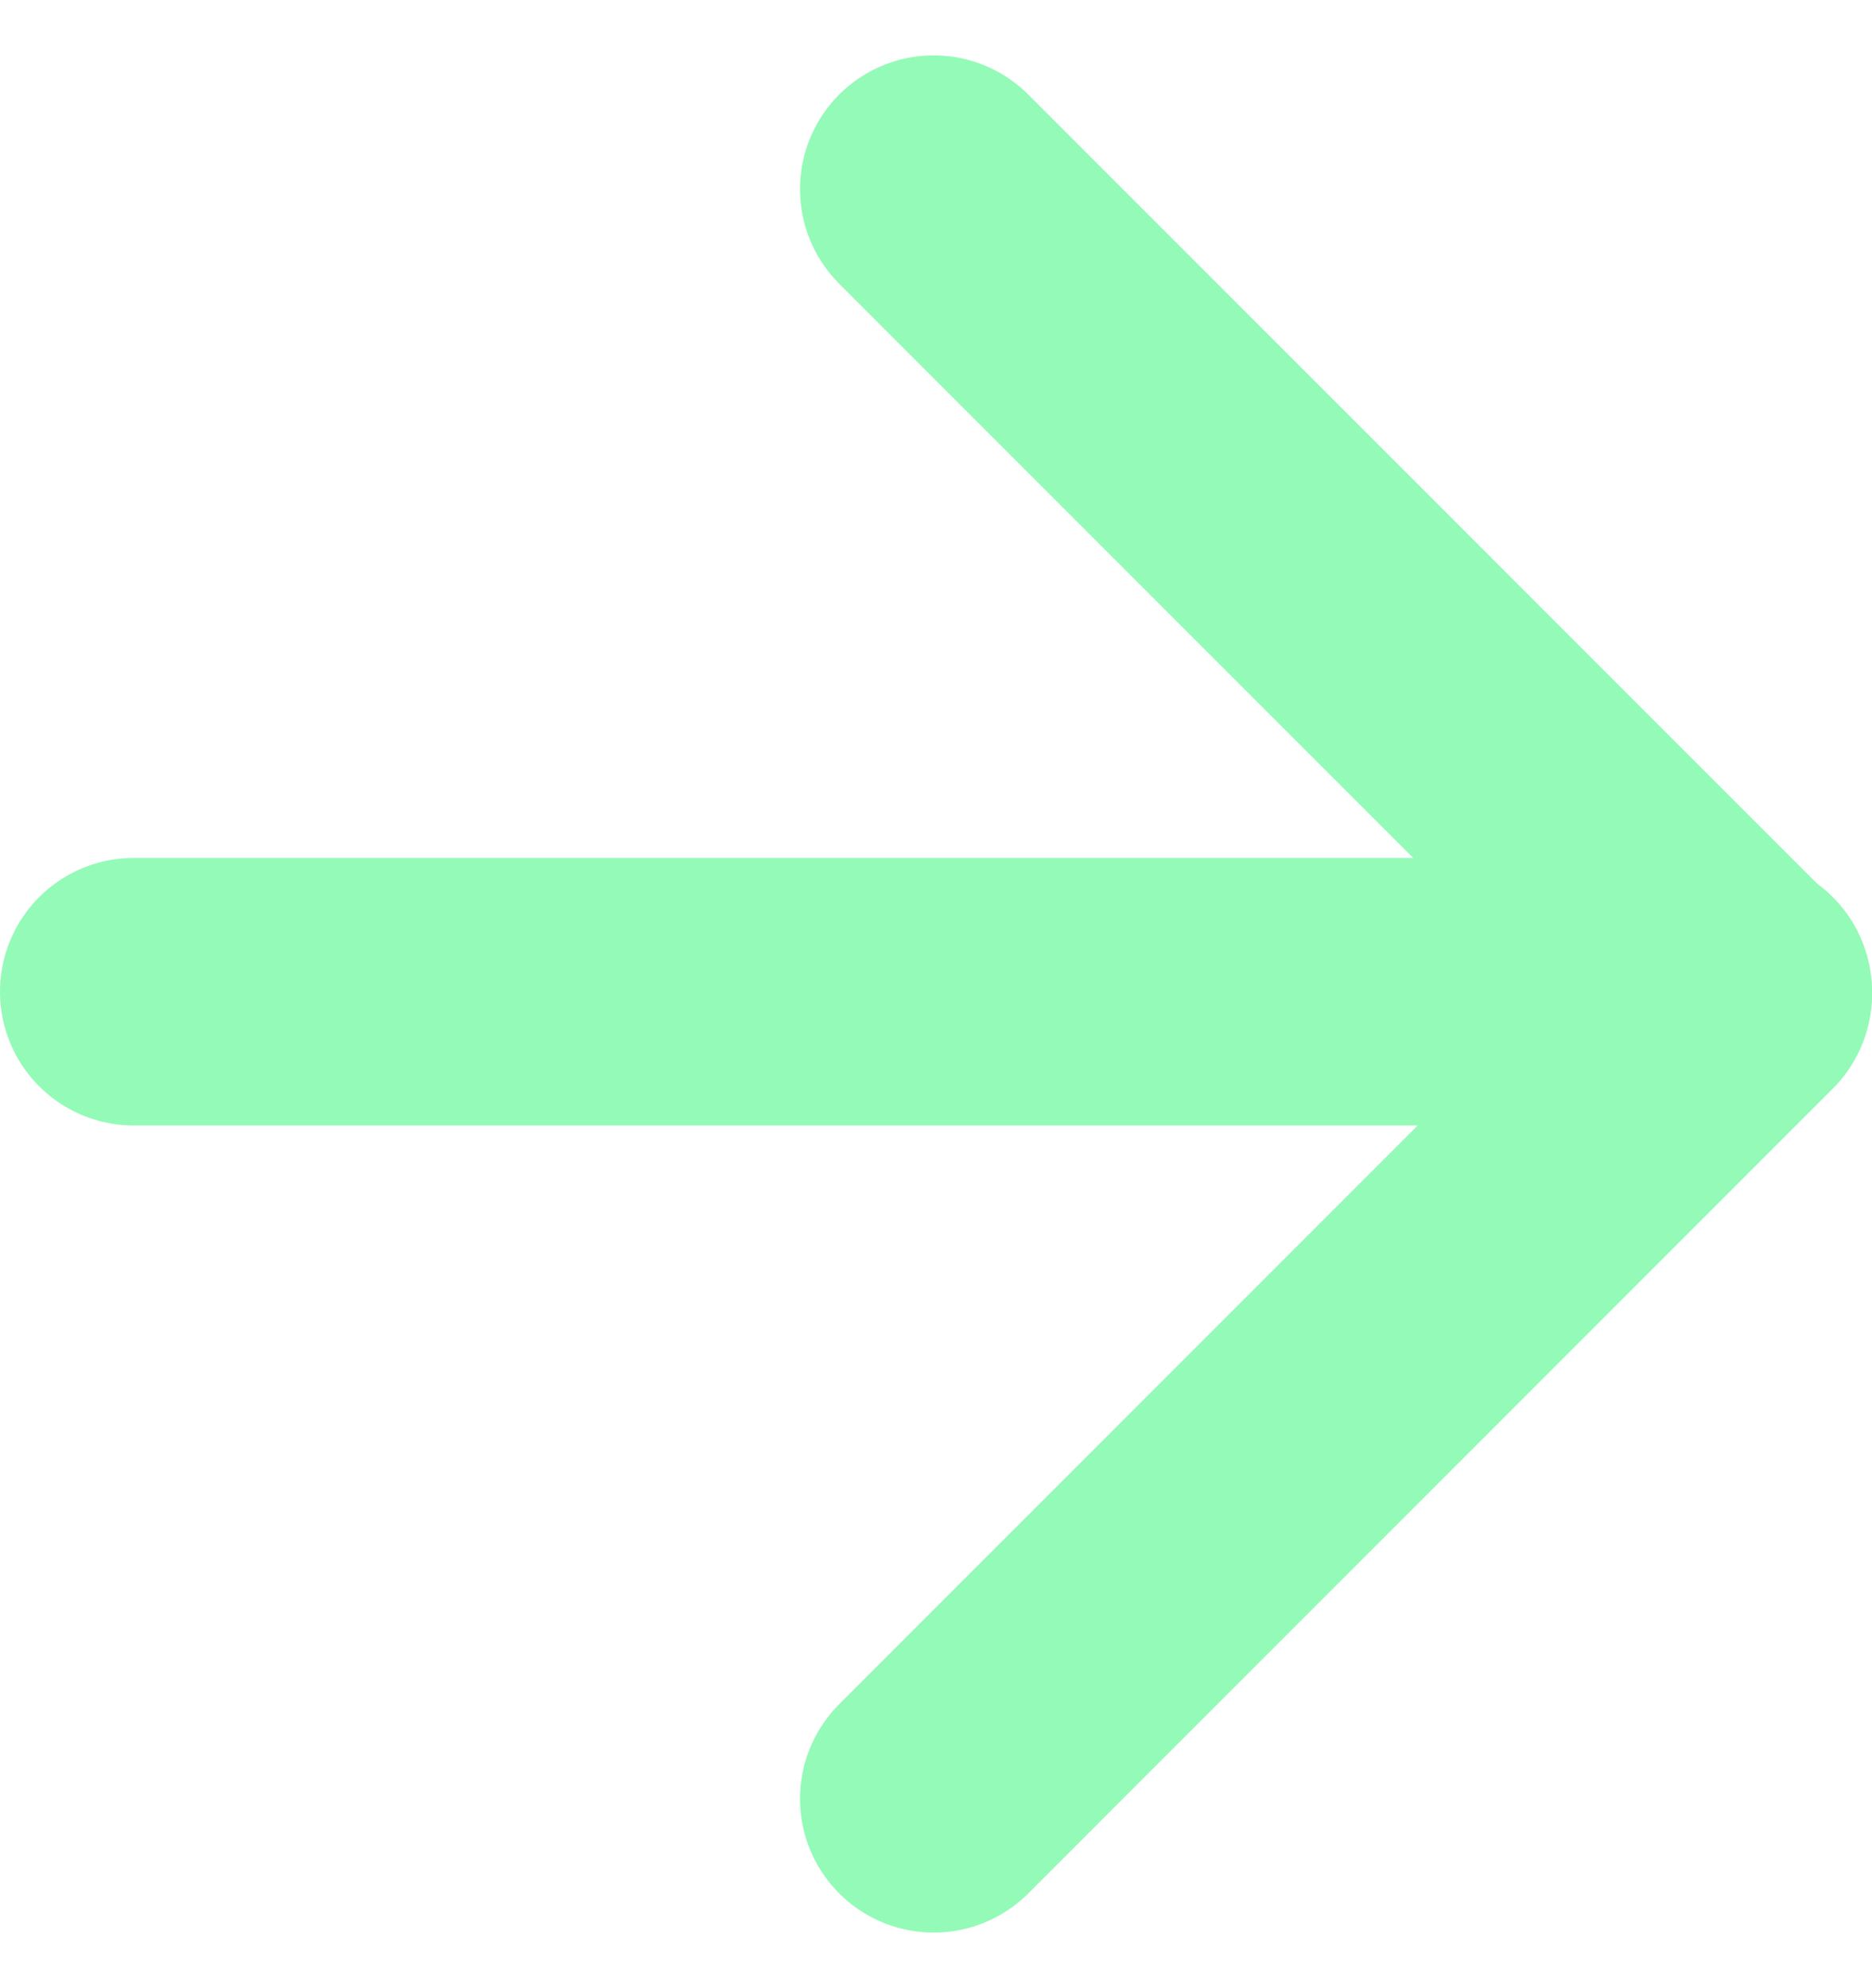 <svg xmlns="http://www.w3.org/2000/svg" width="14" height="14.863"><g data-name="arrow-right (1)" fill="none" stroke="#94FAB7" stroke-linecap="round" stroke-linejoin="round" stroke-width="2"><path data-name="Line 105" d="M1 7.414h12"/><path data-name="Path 1145" d="M6.983 1.414L13 7.431l-6.017 6.017"/></g></svg>